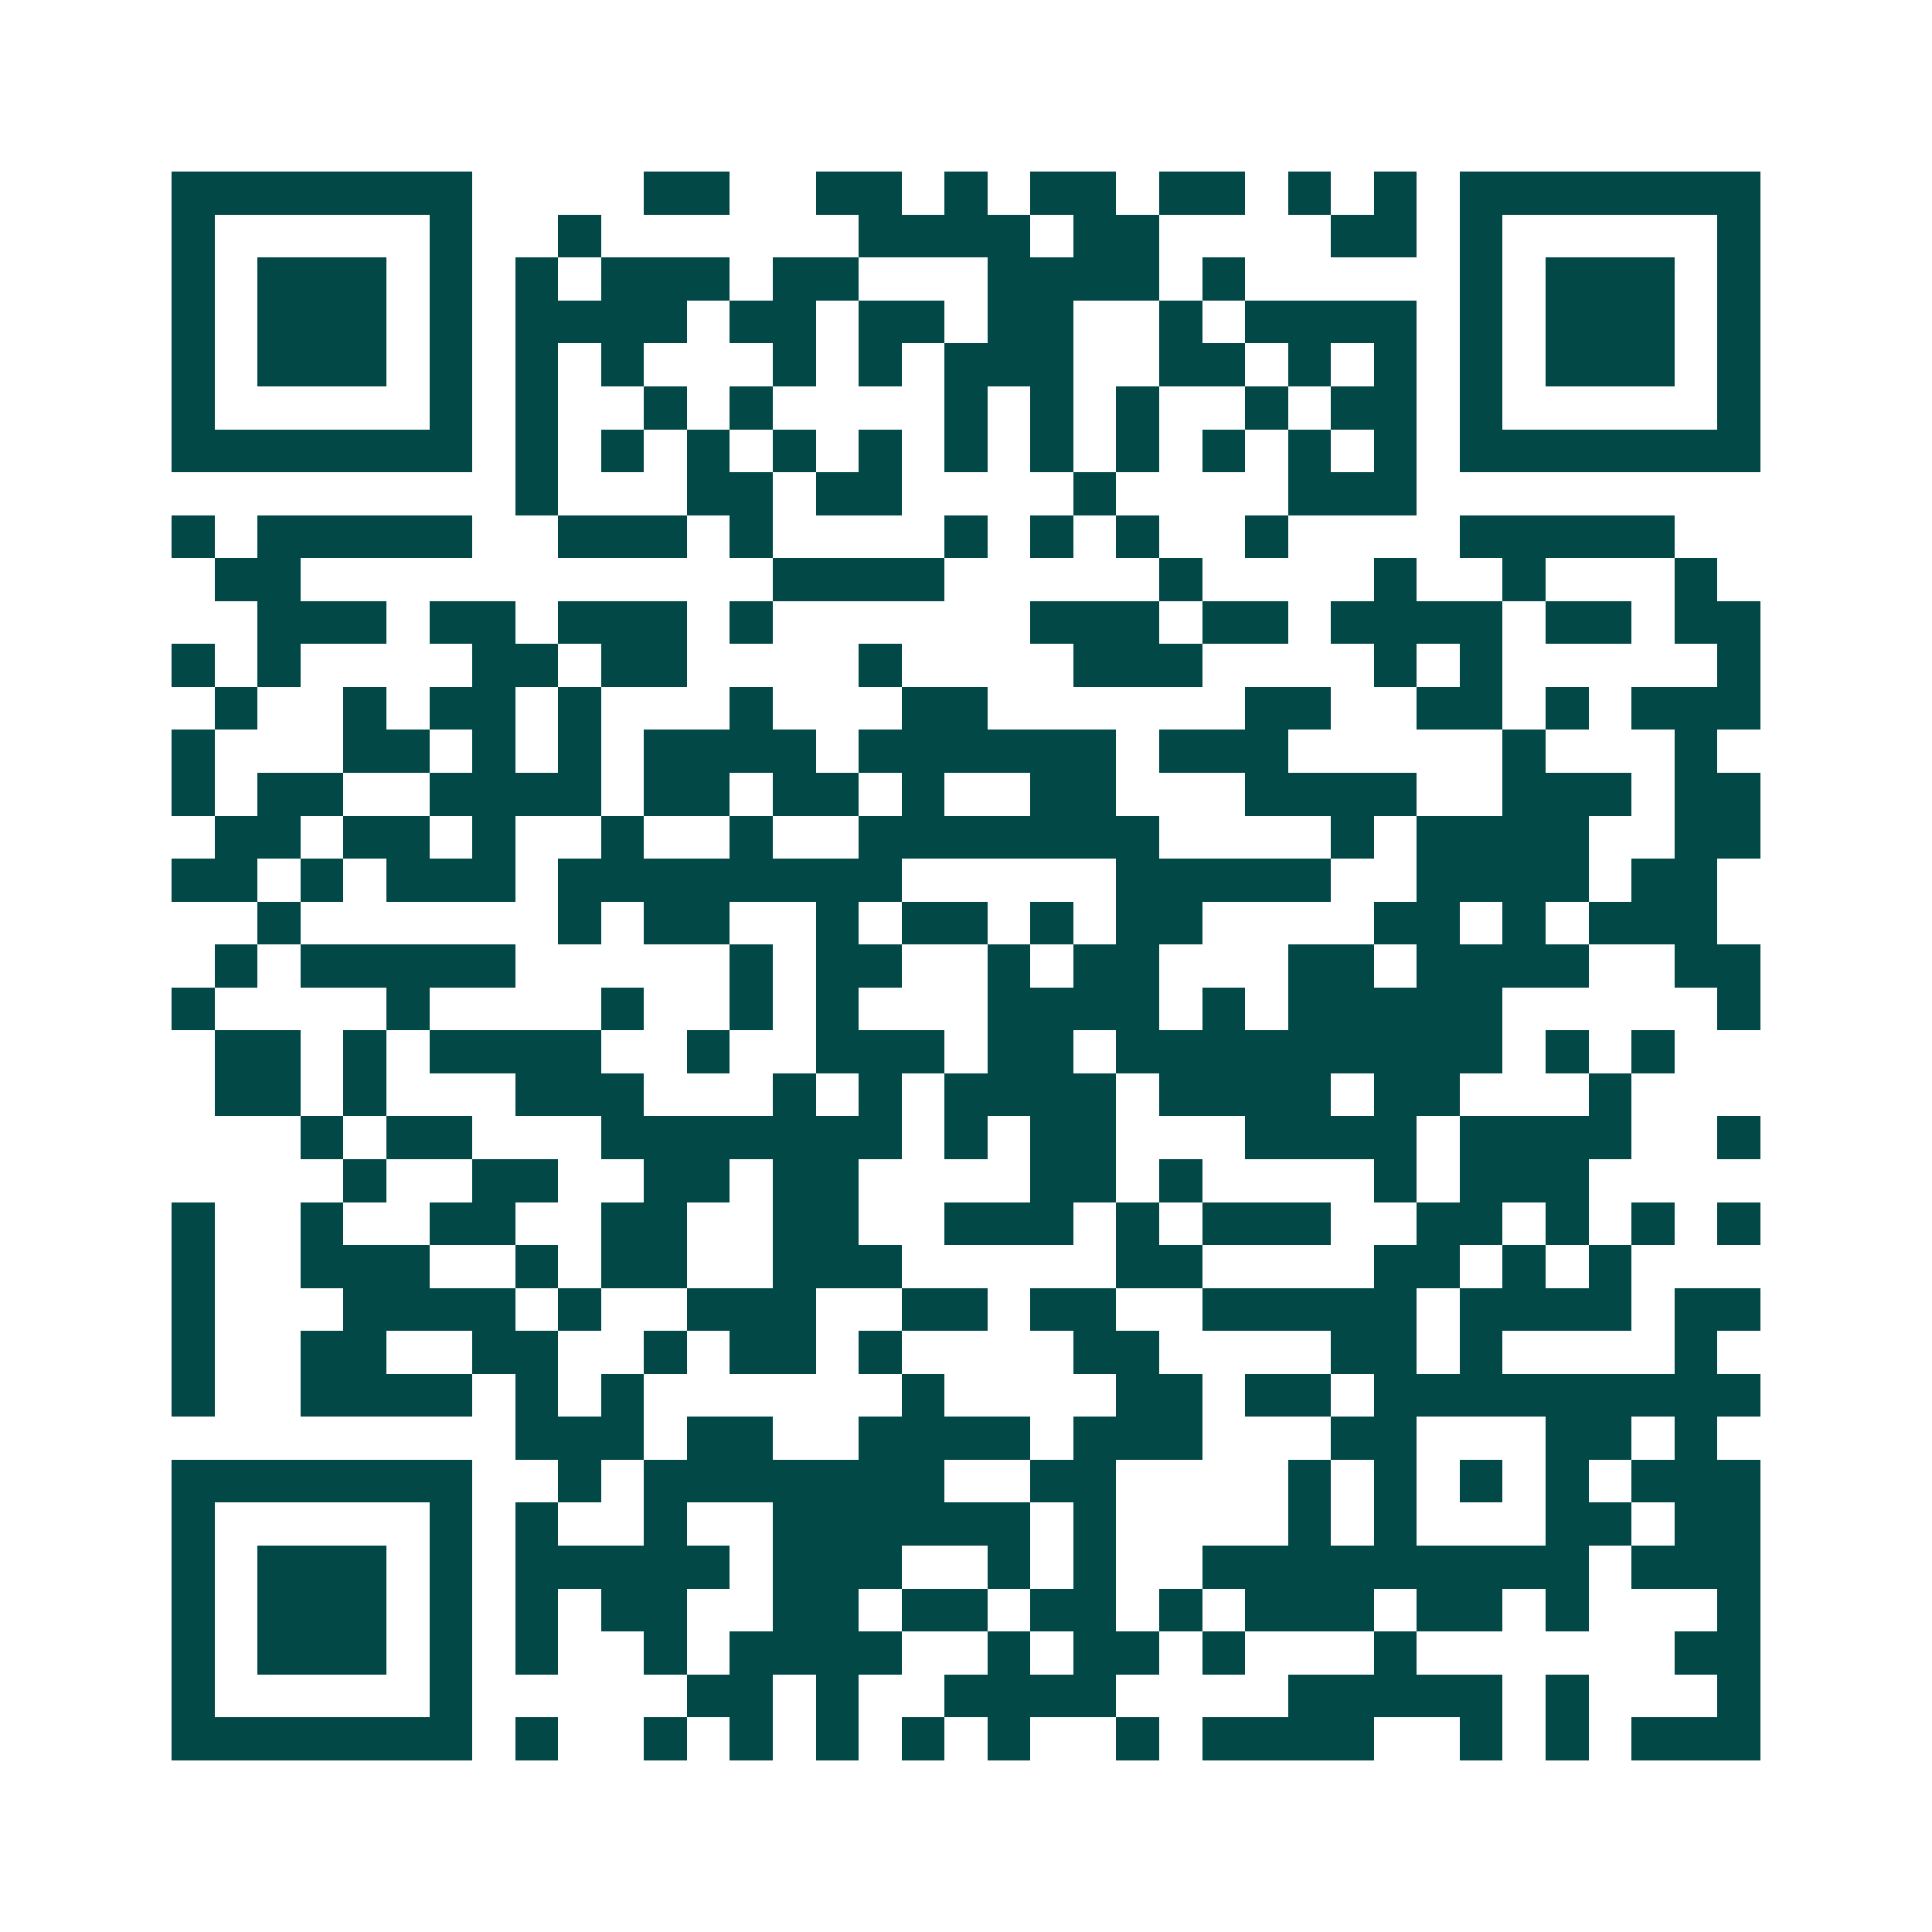 <svg xmlns="http://www.w3.org/2000/svg" width="200" height="200" viewBox="0 0 45 45" shape-rendering="crispEdges"><path fill="#ffffff" d="M0 0h45v45H0z"/><path stroke="#014847" d="M4 4.5h7m4 0h2m2 0h2m1 0h1m1 0h2m1 0h2m1 0h1m1 0h1m1 0h7M4 5.5h1m5 0h1m2 0h1m6 0h4m1 0h2m4 0h2m1 0h1m5 0h1M4 6.5h1m1 0h3m1 0h1m1 0h1m1 0h3m1 0h2m3 0h4m1 0h1m5 0h1m1 0h3m1 0h1M4 7.5h1m1 0h3m1 0h1m1 0h4m1 0h2m1 0h2m1 0h2m2 0h1m1 0h4m1 0h1m1 0h3m1 0h1M4 8.5h1m1 0h3m1 0h1m1 0h1m1 0h1m3 0h1m1 0h1m1 0h3m2 0h2m1 0h1m1 0h1m1 0h1m1 0h3m1 0h1M4 9.5h1m5 0h1m1 0h1m2 0h1m1 0h1m4 0h1m1 0h1m1 0h1m2 0h1m1 0h2m1 0h1m5 0h1M4 10.5h7m1 0h1m1 0h1m1 0h1m1 0h1m1 0h1m1 0h1m1 0h1m1 0h1m1 0h1m1 0h1m1 0h1m1 0h7M12 11.5h1m3 0h2m1 0h2m4 0h1m4 0h3M4 12.5h1m1 0h5m2 0h3m1 0h1m4 0h1m1 0h1m1 0h1m2 0h1m4 0h5M5 13.5h2m11 0h4m5 0h1m4 0h1m2 0h1m3 0h1M6 14.5h3m1 0h2m1 0h3m1 0h1m6 0h3m1 0h2m1 0h4m1 0h2m1 0h2M4 15.5h1m1 0h1m4 0h2m1 0h2m4 0h1m4 0h3m4 0h1m1 0h1m5 0h1M5 16.5h1m2 0h1m1 0h2m1 0h1m3 0h1m3 0h2m6 0h2m2 0h2m1 0h1m1 0h3M4 17.5h1m3 0h2m1 0h1m1 0h1m1 0h4m1 0h6m1 0h3m5 0h1m3 0h1M4 18.5h1m1 0h2m2 0h4m1 0h2m1 0h2m1 0h1m2 0h2m3 0h4m2 0h3m1 0h2M5 19.5h2m1 0h2m1 0h1m2 0h1m2 0h1m2 0h7m4 0h1m1 0h4m2 0h2M4 20.5h2m1 0h1m1 0h3m1 0h8m5 0h5m2 0h4m1 0h2M6 21.5h1m6 0h1m1 0h2m2 0h1m1 0h2m1 0h1m1 0h2m4 0h2m1 0h1m1 0h3M5 22.5h1m1 0h5m5 0h1m1 0h2m2 0h1m1 0h2m3 0h2m1 0h4m2 0h2M4 23.5h1m4 0h1m4 0h1m2 0h1m1 0h1m3 0h4m1 0h1m1 0h5m5 0h1M5 24.5h2m1 0h1m1 0h4m2 0h1m2 0h3m1 0h2m1 0h9m1 0h1m1 0h1M5 25.5h2m1 0h1m3 0h3m3 0h1m1 0h1m1 0h4m1 0h4m1 0h2m3 0h1M7 26.5h1m1 0h2m3 0h7m1 0h1m1 0h2m3 0h4m1 0h4m2 0h1M8 27.5h1m2 0h2m2 0h2m1 0h2m4 0h2m1 0h1m4 0h1m1 0h3M4 28.5h1m2 0h1m2 0h2m2 0h2m2 0h2m2 0h3m1 0h1m1 0h3m2 0h2m1 0h1m1 0h1m1 0h1M4 29.5h1m2 0h3m2 0h1m1 0h2m2 0h3m5 0h2m4 0h2m1 0h1m1 0h1M4 30.5h1m3 0h4m1 0h1m2 0h3m2 0h2m1 0h2m2 0h5m1 0h4m1 0h2M4 31.5h1m2 0h2m2 0h2m2 0h1m1 0h2m1 0h1m4 0h2m4 0h2m1 0h1m4 0h1M4 32.5h1m2 0h4m1 0h1m1 0h1m6 0h1m4 0h2m1 0h2m1 0h9M12 33.5h3m1 0h2m2 0h4m1 0h3m3 0h2m3 0h2m1 0h1M4 34.5h7m2 0h1m1 0h7m2 0h2m4 0h1m1 0h1m1 0h1m1 0h1m1 0h3M4 35.5h1m5 0h1m1 0h1m2 0h1m2 0h6m1 0h1m4 0h1m1 0h1m3 0h2m1 0h2M4 36.5h1m1 0h3m1 0h1m1 0h5m1 0h3m2 0h1m1 0h1m2 0h9m1 0h3M4 37.5h1m1 0h3m1 0h1m1 0h1m1 0h2m2 0h2m1 0h2m1 0h2m1 0h1m1 0h3m1 0h2m1 0h1m3 0h1M4 38.5h1m1 0h3m1 0h1m1 0h1m2 0h1m1 0h4m2 0h1m1 0h2m1 0h1m3 0h1m6 0h2M4 39.5h1m5 0h1m5 0h2m1 0h1m2 0h4m4 0h5m1 0h1m3 0h1M4 40.5h7m1 0h1m2 0h1m1 0h1m1 0h1m1 0h1m1 0h1m2 0h1m1 0h4m2 0h1m1 0h1m1 0h3"/></svg>
